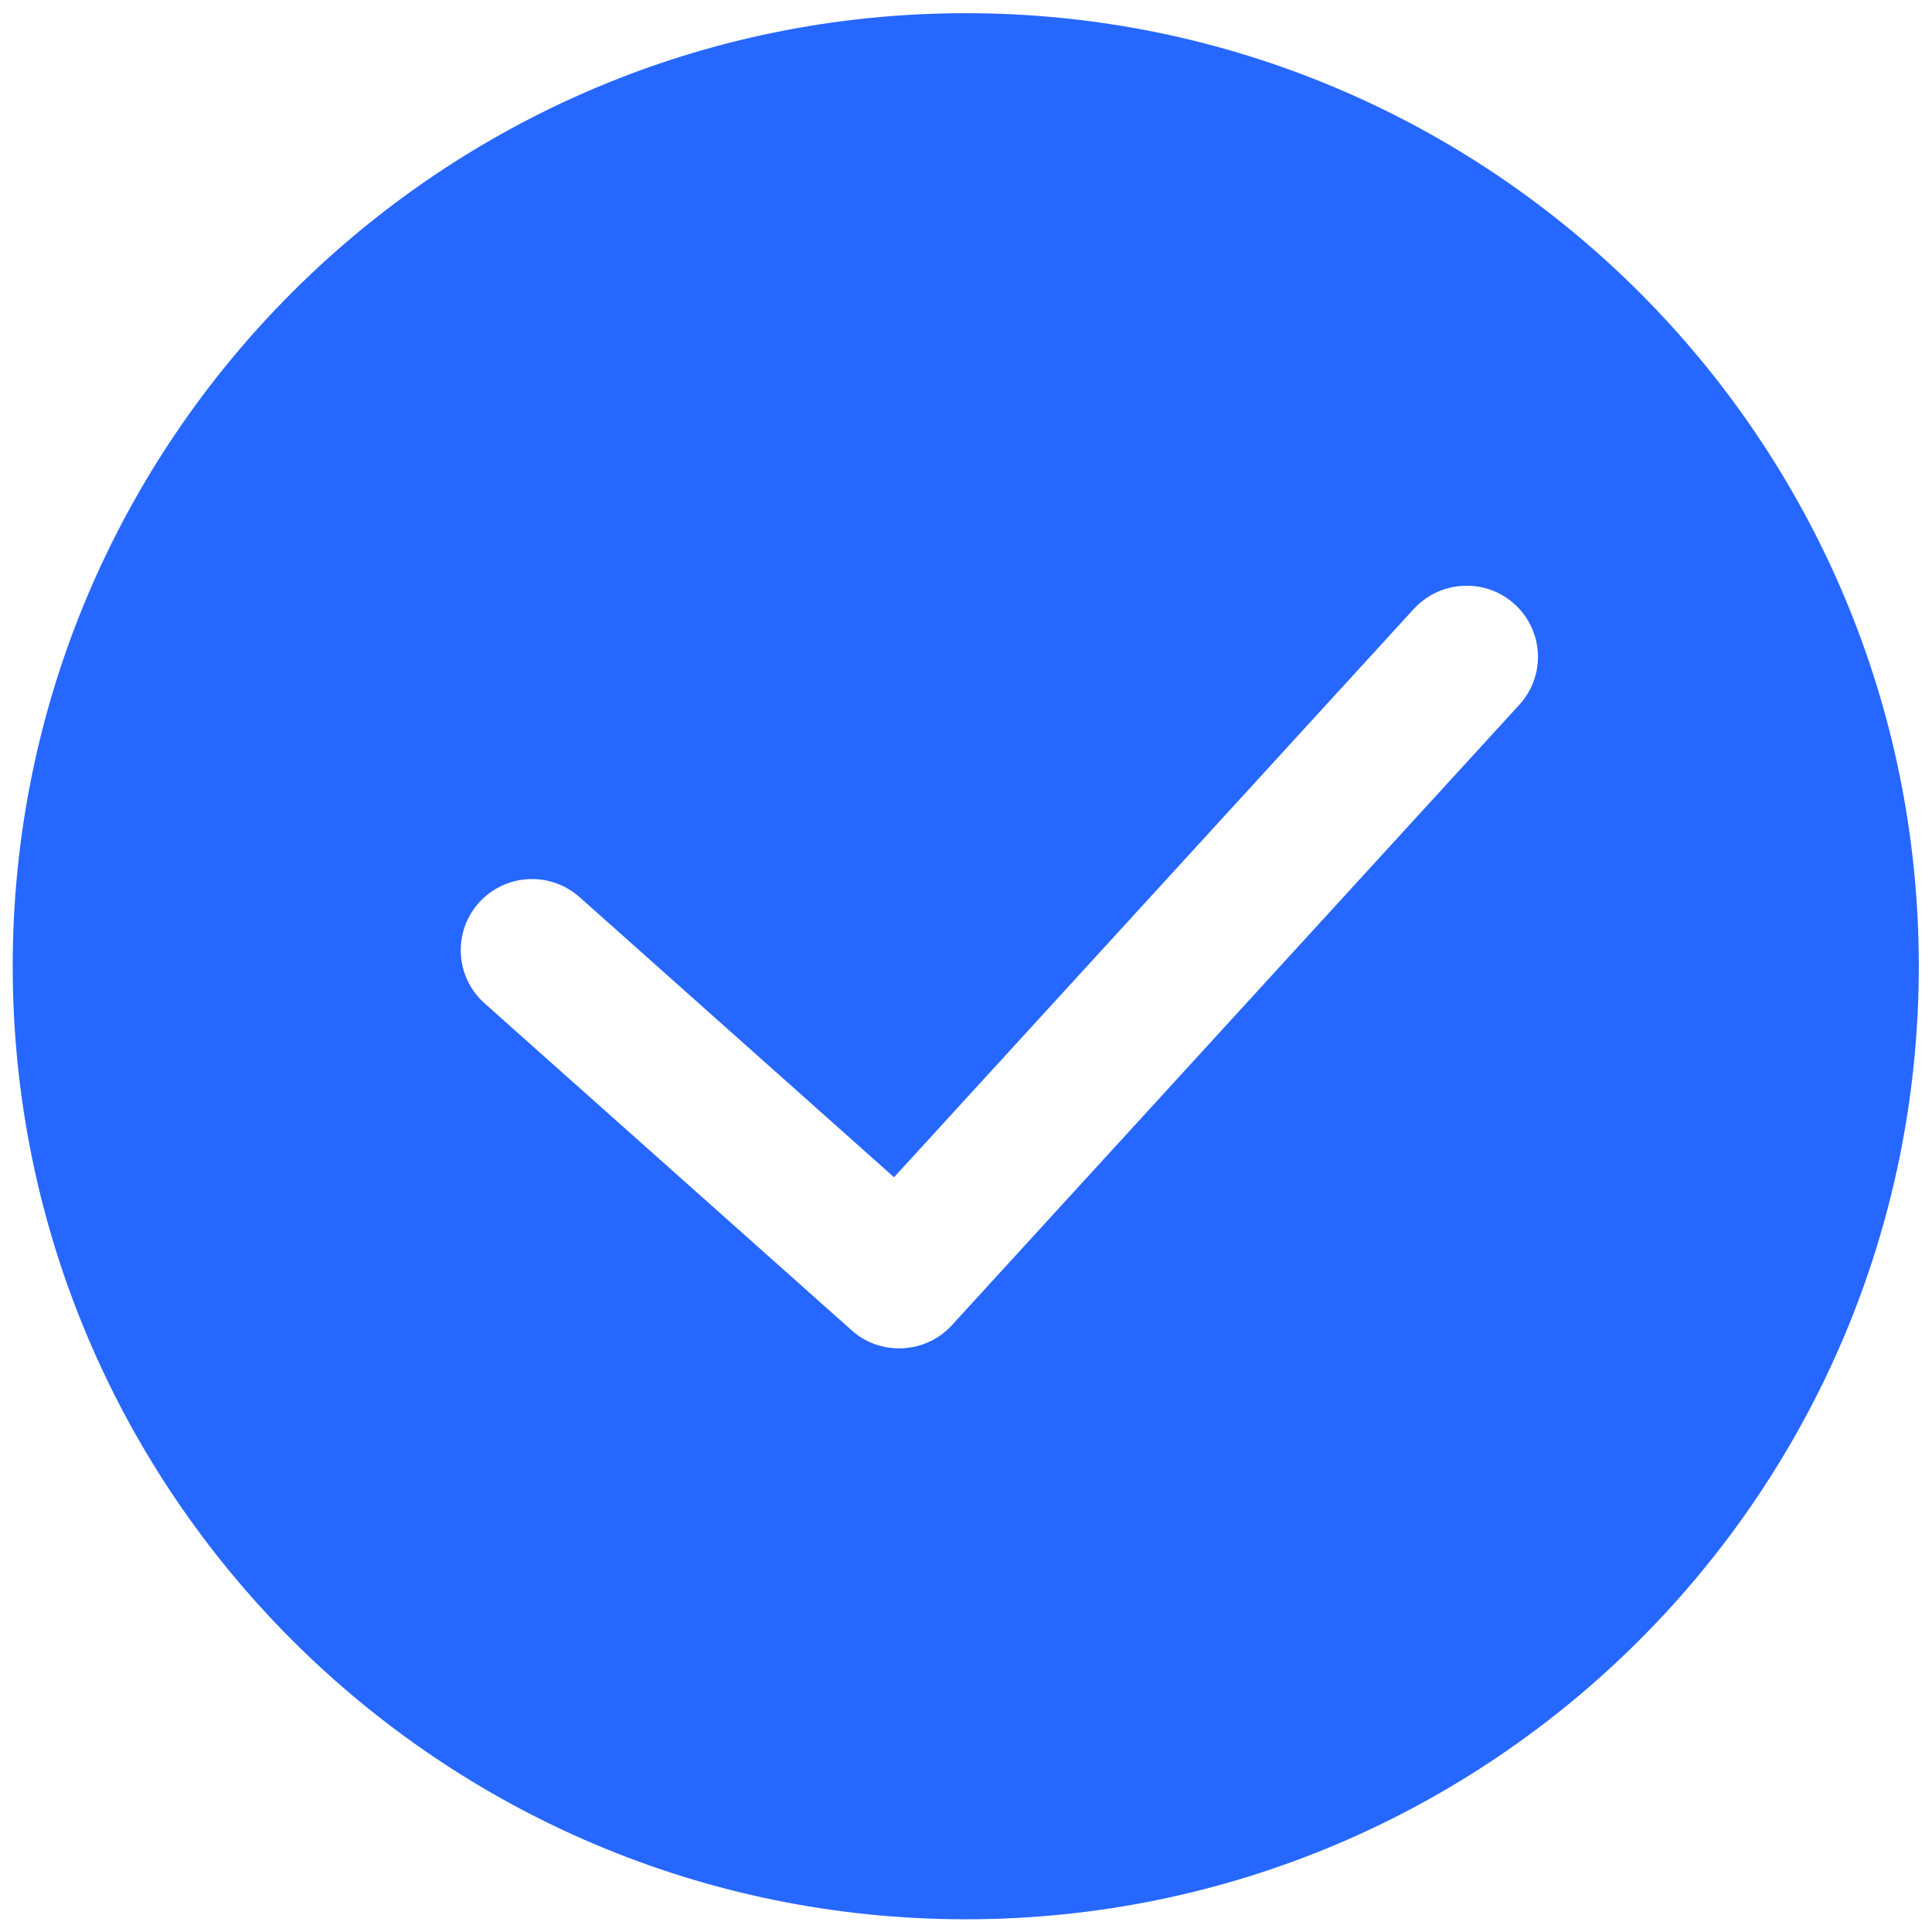 <svg width="76" height="76" viewBox="0 0 76 76" fill="none" xmlns="http://www.w3.org/2000/svg">
<path d="M37.992 0.519C58.681 0.519 75.481 17.319 75.481 38.007C75.481 58.7 58.681 75.5 37.992 75.5C17.3 75.5 0.5 58.7 0.5 38.007C0.5 17.319 17.3 0.519 37.992 0.519ZM19.059 39.466L33.5 52.329C34.032 52.809 34.704 53.041 35.371 53.041C36.129 53.041 36.89 52.737 37.441 52.134L59.765 27.725C60.256 27.189 60.5 26.514 60.5 25.842C60.5 24.305 59.259 23.041 57.695 23.041C56.93 23.041 56.176 23.349 55.617 23.952L35.169 46.31L22.801 35.292C22.261 34.816 21.598 34.58 20.93 34.58C19.374 34.58 18.125 35.836 18.125 37.377C18.125 38.146 18.44 38.911 19.059 39.466Z" fill="#2667FF"/>
</svg>
